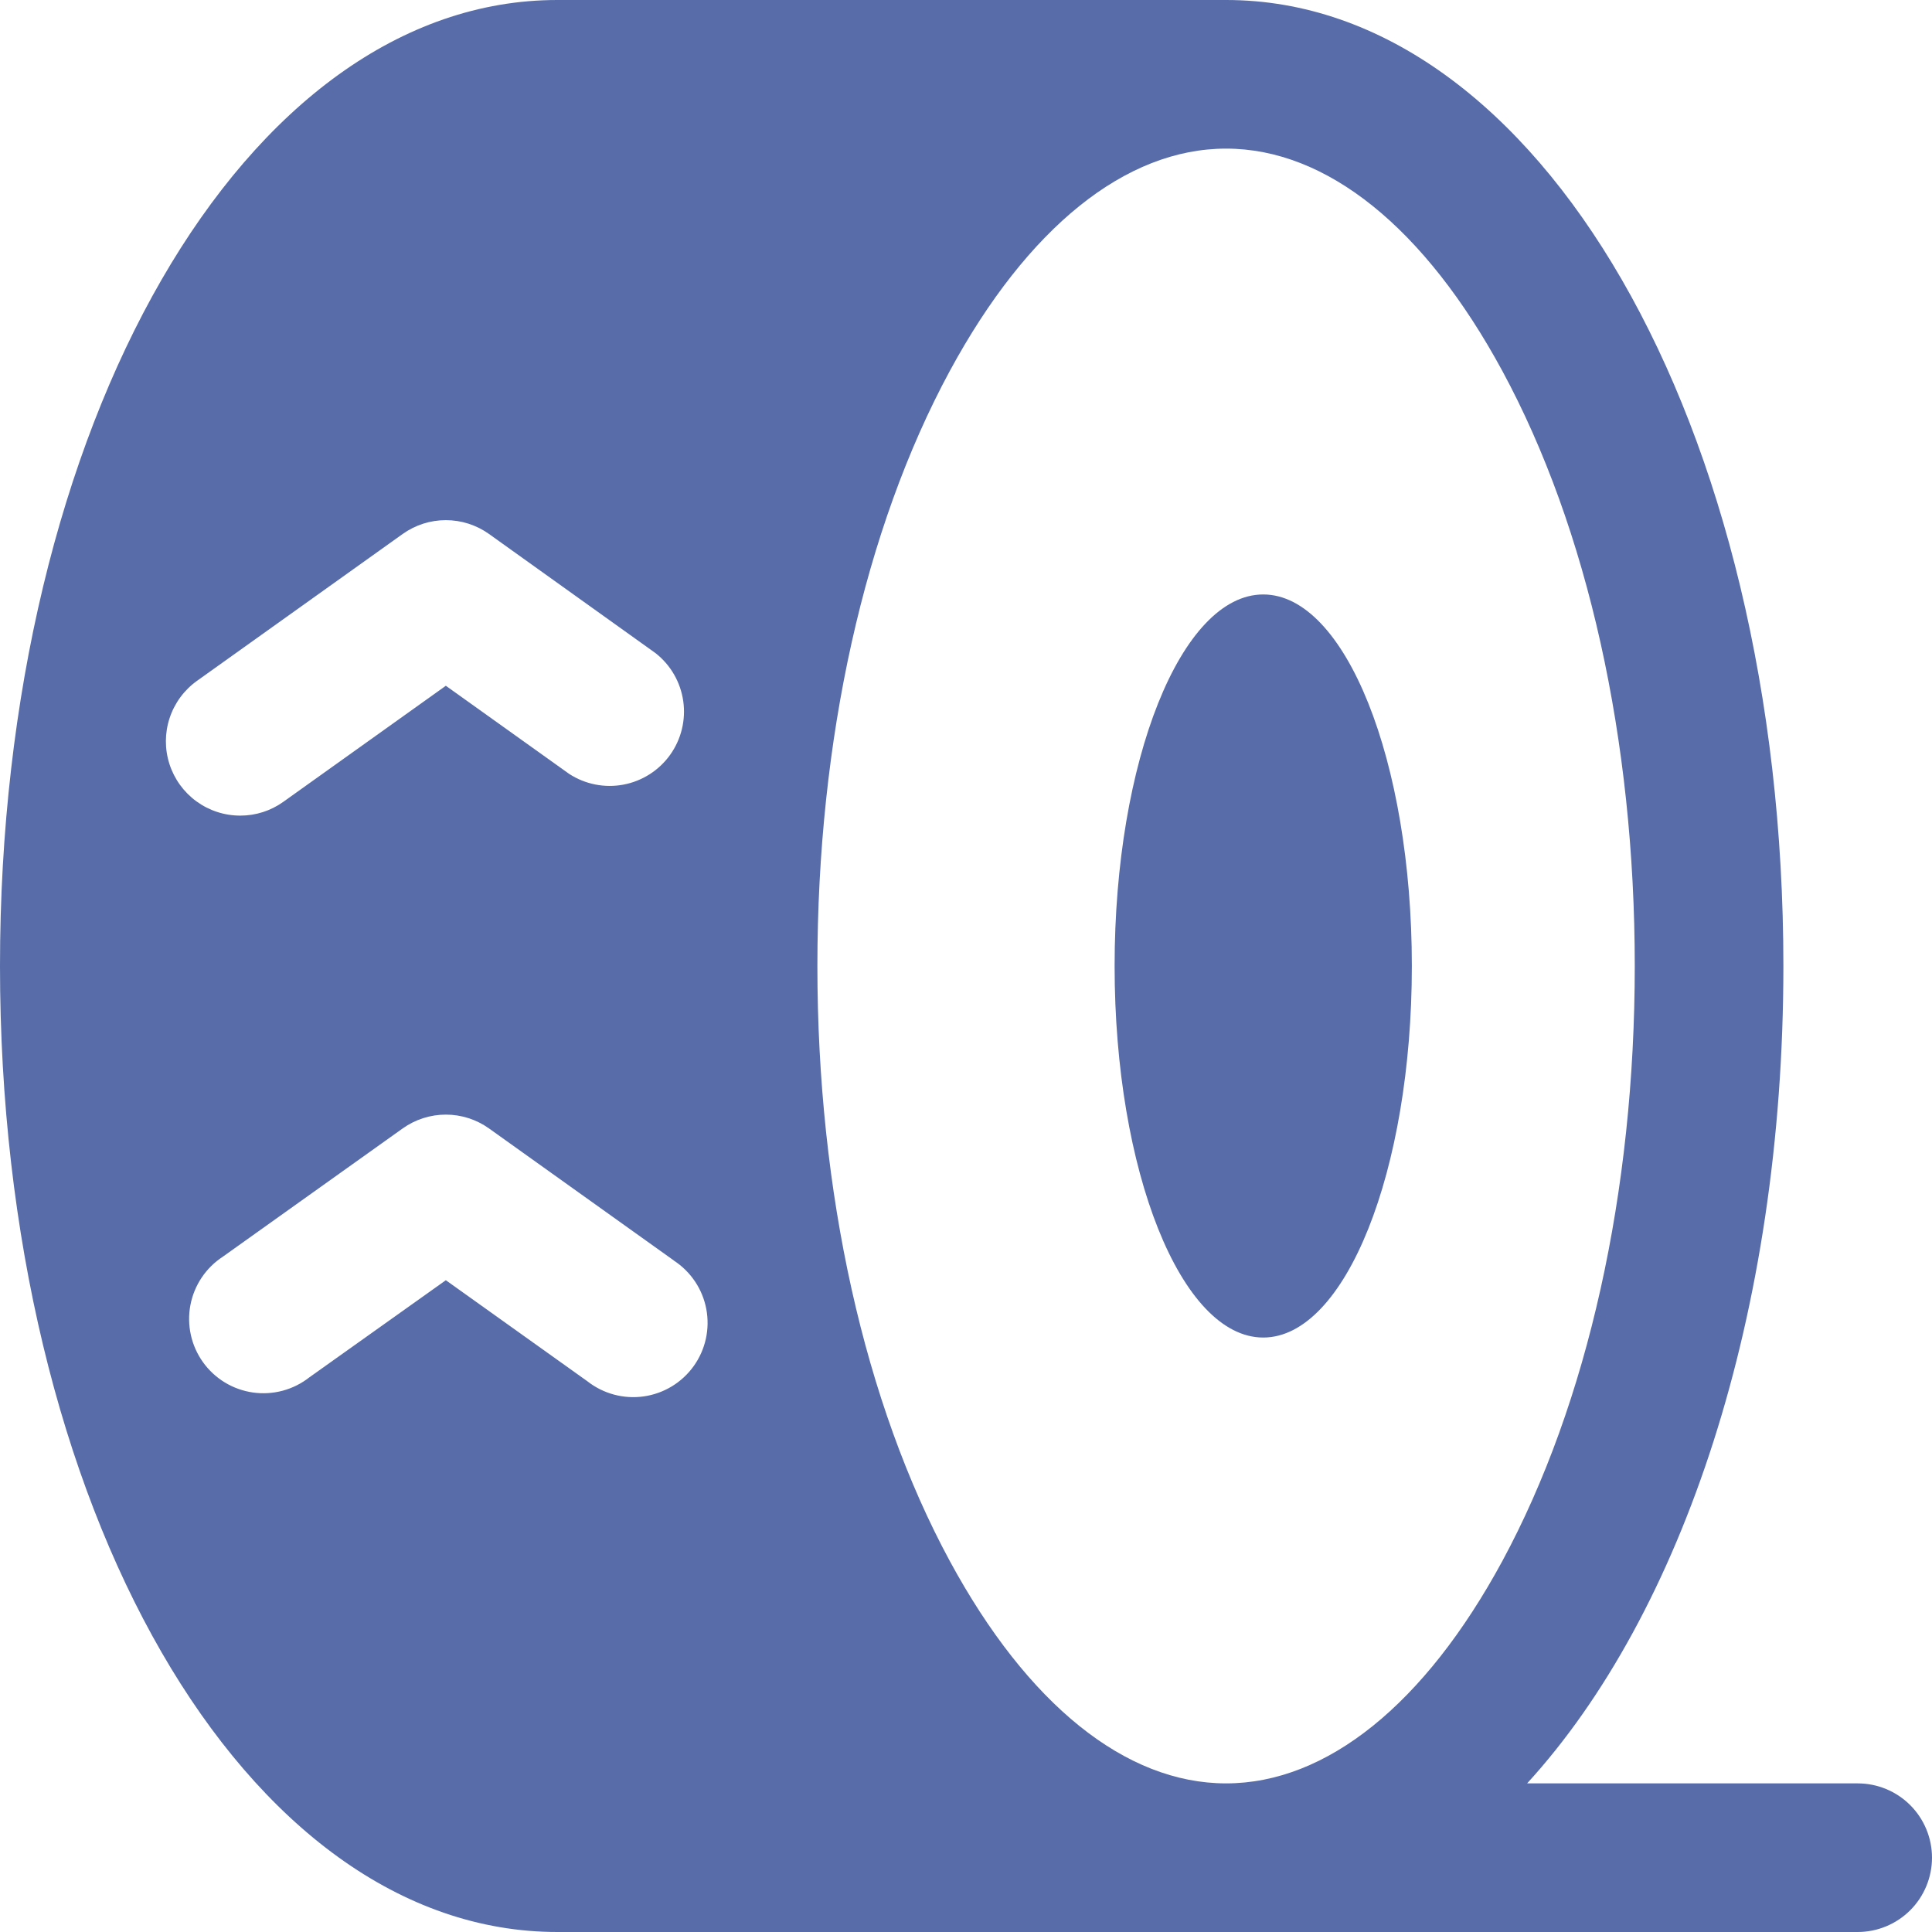 <svg width="592" height="592" viewBox="0 0 592 592" fill="none" xmlns="http://www.w3.org/2000/svg">
<path d="M432.615 296C432.615 358.872 412.237 409.846 387.077 409.846C361.917 409.846 341.538 358.872 341.538 296C341.538 233.128 361.917 182.154 387.077 182.154C412.237 182.154 432.615 233.128 432.615 296ZM592 569.231C592 575.27 589.601 581.061 585.331 585.331C581.061 589.601 575.27 592 569.231 592H170.769C75.025 592 0 461.988 0 296C0 130.012 75.025 0 170.769 0H375.692C471.437 0 546.462 130.012 546.462 296C546.462 402.645 515.495 494.462 467.936 546.462H569.231C575.27 546.462 581.061 548.86 585.331 553.13C589.601 557.401 592 563.192 592 569.231ZM73.63 249.921C78.368 249.928 82.988 248.445 86.836 245.68L136.615 210.132L174.412 237.142C179.328 240.336 185.287 241.512 191.048 240.424C196.809 239.335 201.928 236.066 205.339 231.298C208.75 226.53 210.19 220.629 209.36 214.826C208.53 209.022 205.493 203.762 200.882 200.142L149.85 163.625C145.988 160.867 141.361 159.384 136.615 159.384C131.87 159.384 127.242 160.867 123.381 163.625L60.367 208.623C56.439 211.428 53.505 215.409 51.987 219.991C50.469 224.573 50.446 229.518 51.922 234.114C53.398 238.709 56.296 242.717 60.198 245.558C64.1 248.399 68.803 249.927 73.63 249.921ZM206.46 386.223L149.85 345.779C145.988 343.021 141.361 341.538 136.615 341.538C131.87 341.538 127.242 343.021 123.381 345.779L68.308 385.056C65.729 386.732 63.516 388.913 61.804 391.468C60.091 394.023 58.913 396.898 58.342 399.92C57.771 402.942 57.819 406.049 58.481 409.052C59.144 412.056 60.408 414.894 62.197 417.395C63.987 419.897 66.265 422.01 68.893 423.607C71.522 425.204 74.447 426.252 77.491 426.687C80.536 427.123 83.637 426.937 86.608 426.141C89.579 425.345 92.358 423.955 94.777 422.056L136.615 392.285L179.991 423.252C182.41 425.151 185.189 426.54 188.16 427.336C191.13 428.132 194.232 428.318 197.276 427.883C200.321 427.447 203.246 426.399 205.875 424.802C208.503 423.205 210.781 421.092 212.57 418.591C214.36 416.089 215.624 413.251 216.287 410.248C216.949 407.244 216.996 404.138 216.425 401.115C215.854 398.093 214.677 395.218 212.964 392.663C211.251 390.109 209.039 387.928 206.46 386.252V386.223ZM460.337 478.353C486.493 429.968 500.923 365.247 500.923 296C500.923 226.753 486.493 161.975 460.337 113.647C436.543 69.731 406.488 45.538 375.692 45.538C344.897 45.538 314.842 69.731 291.048 113.647C264.892 161.975 250.462 226.753 250.462 296C250.462 365.247 264.892 430.025 291.048 478.353C314.842 522.269 344.897 546.462 375.692 546.462C406.488 546.462 436.543 522.269 460.337 478.353Z" fill="#576CA8"/>
</svg>
